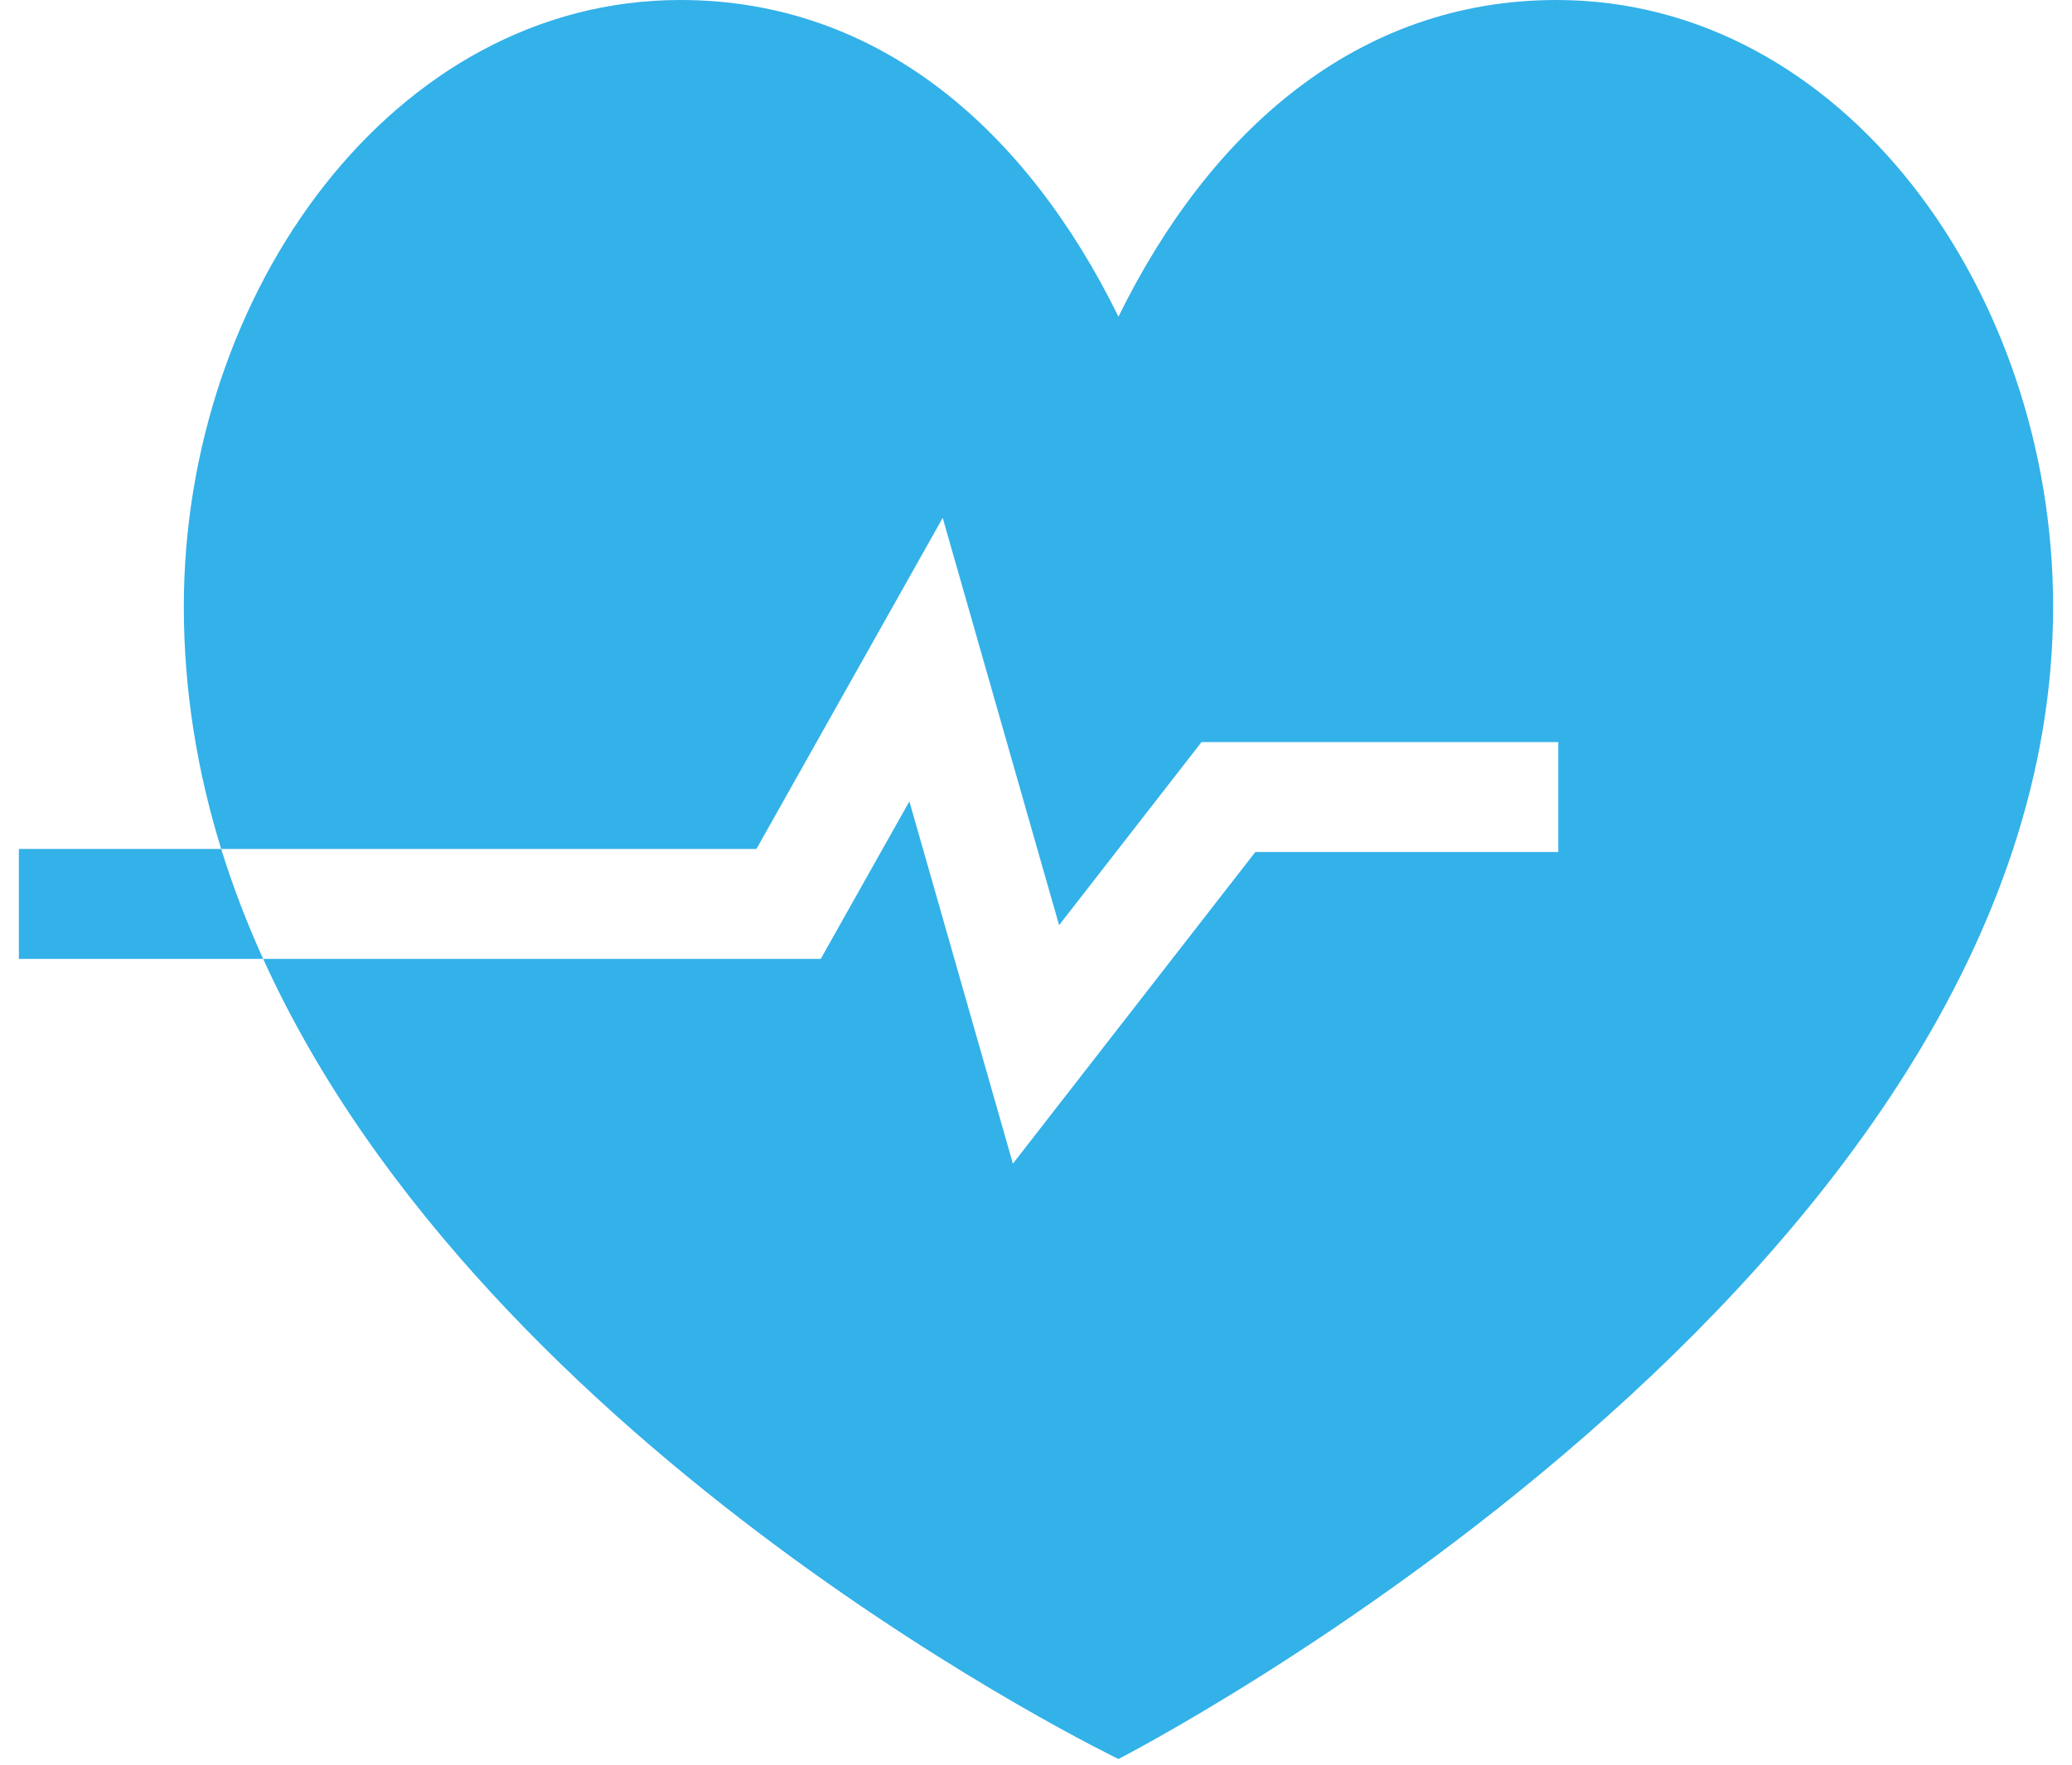 <svg width="81" height="69" viewBox="0 0 81 69" fill="none" xmlns="http://www.w3.org/2000/svg">
<path d="M7.186 23.716C7.186 11.411 15.379 0 26.597 0C34.382 0 40.158 5.12 43.724 12.382C47.289 5.12 53.066 0 60.851 0C72.071 0 80.262 11.413 80.262 23.716C80.262 50.054 43.724 68.777 43.724 68.777C43.724 68.777 19.112 56.929 10.288 37.493H32.085L35.55 31.334L39.597 45.499L49.074 33.314H60.918V29.015H46.971L41.403 36.174L36.853 20.249L29.571 33.194H8.647C9.103 34.666 9.655 36.099 10.288 37.493L0.738 37.493V33.194L8.647 33.194C7.716 30.187 7.186 27.023 7.186 23.716Z" fill="#009EE3" fill-opacity="0.8"/>
</svg>
